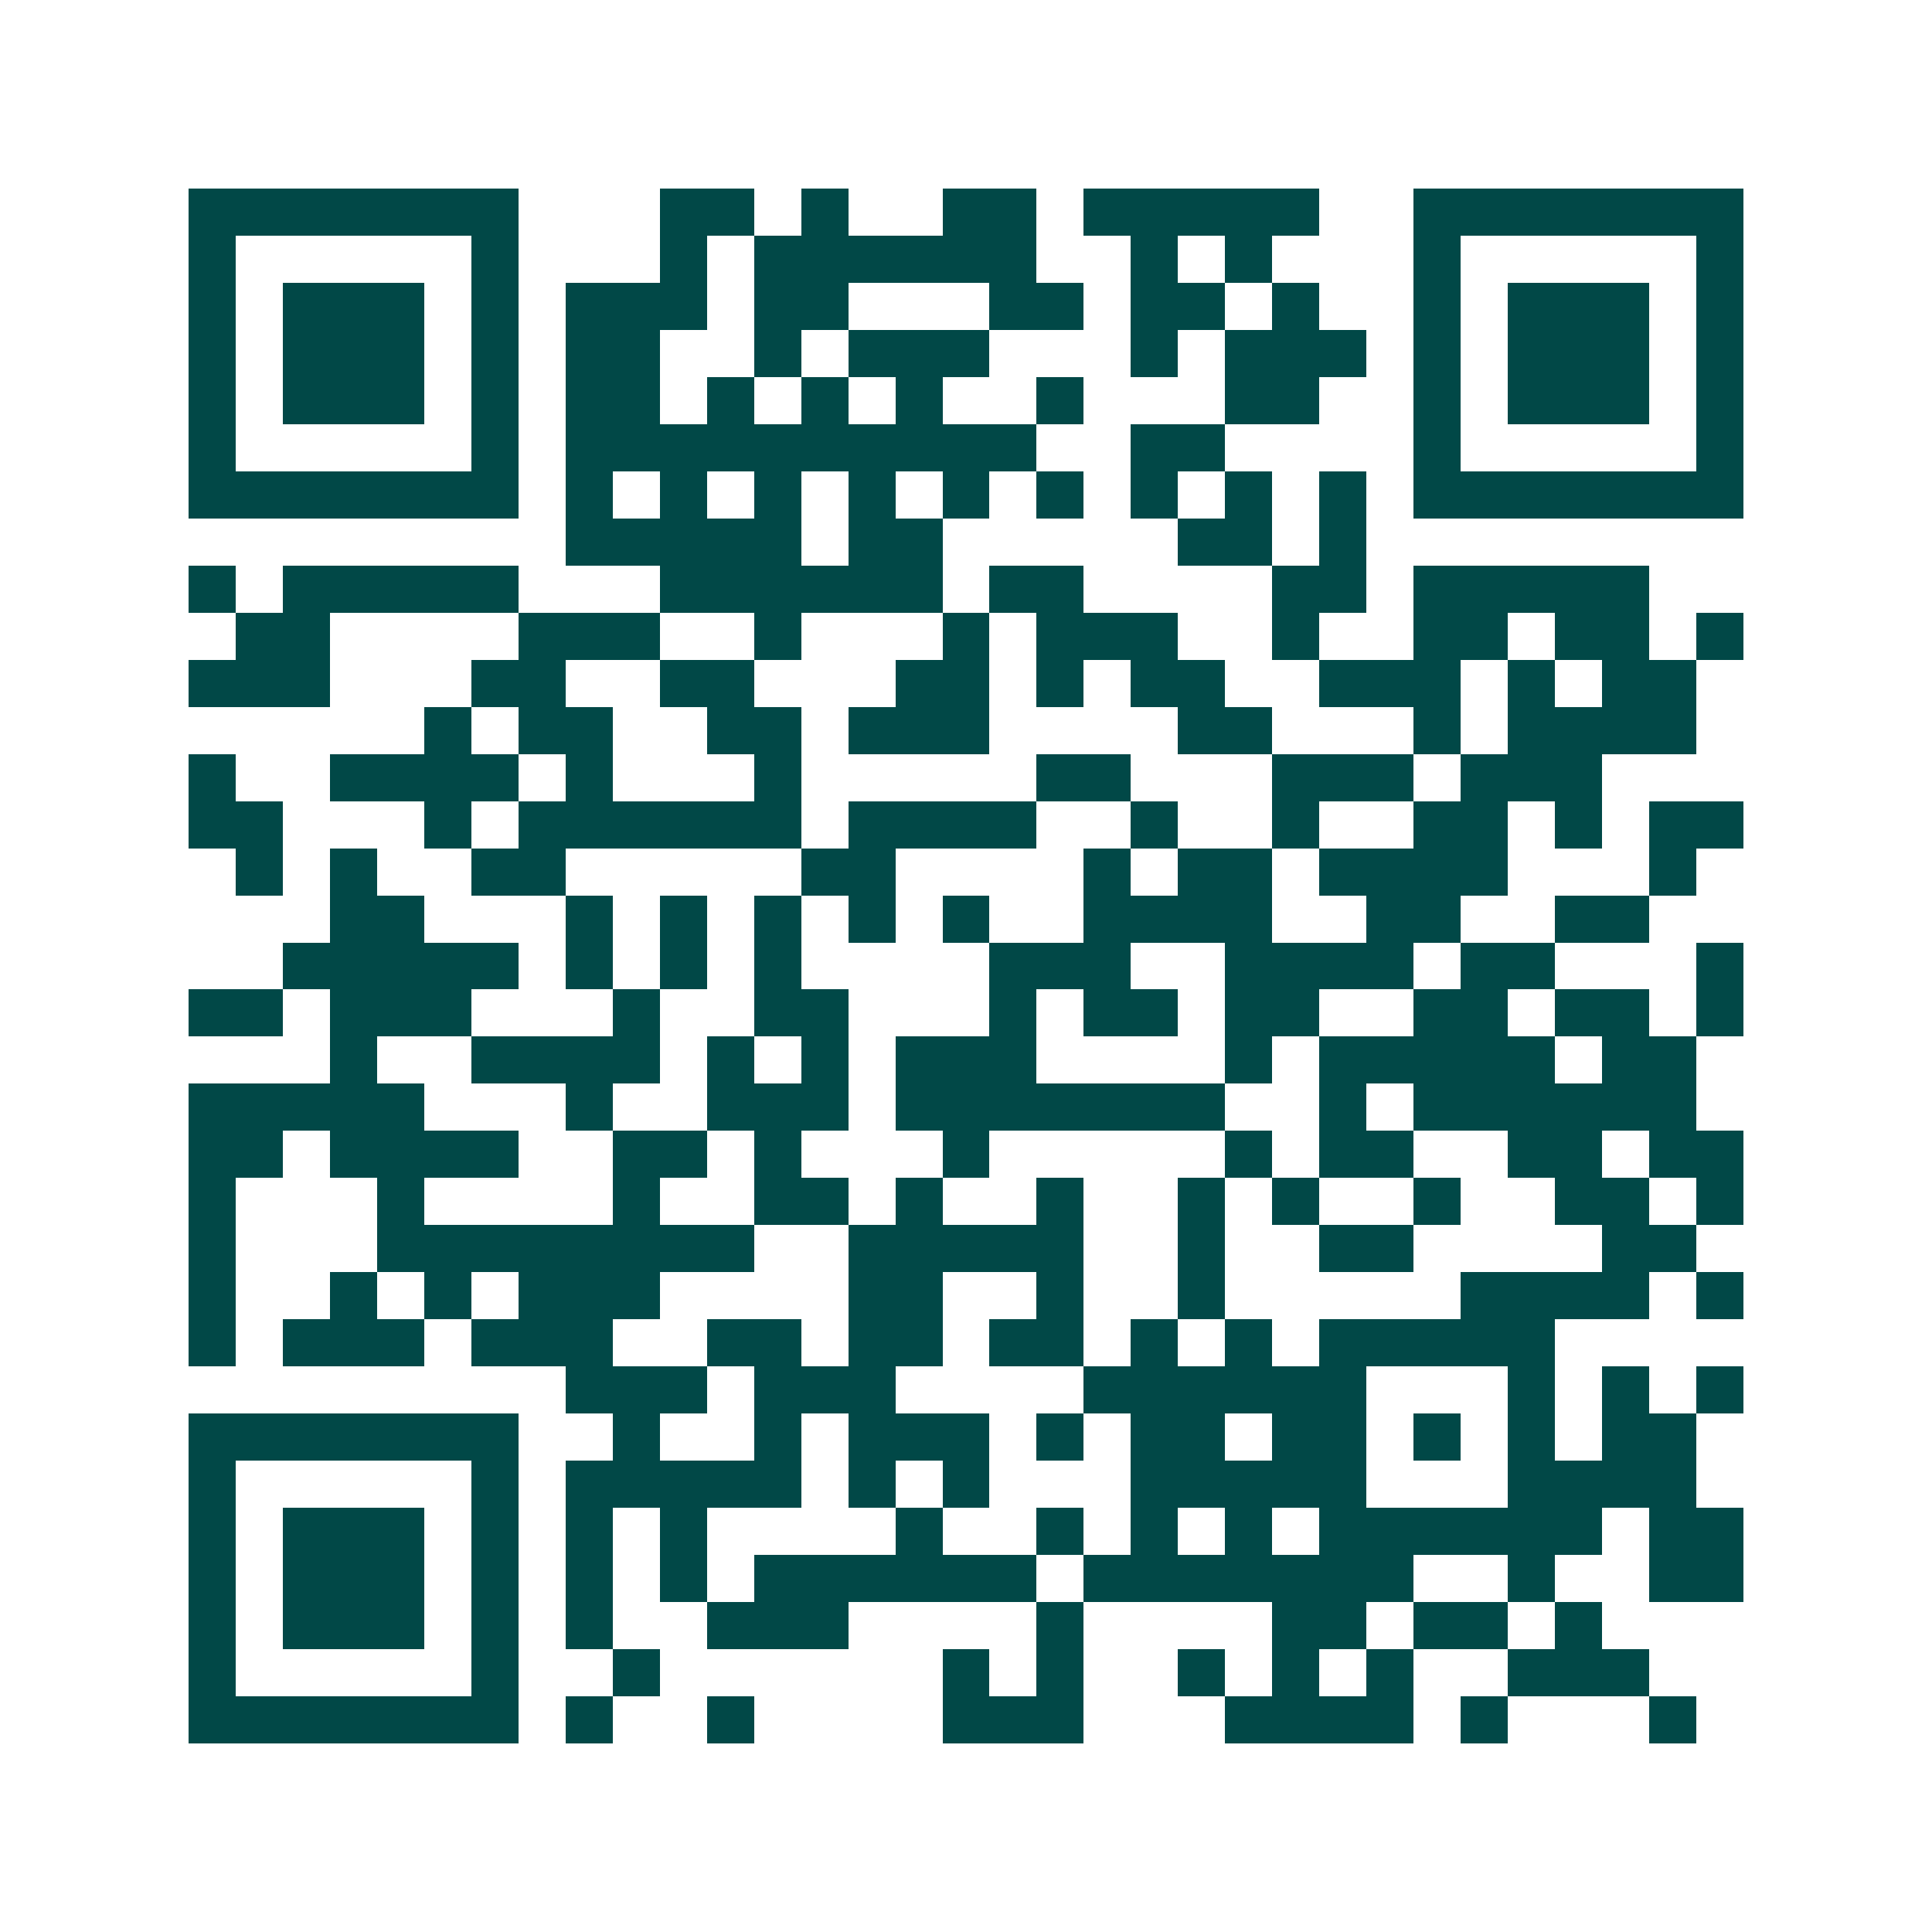 <svg xmlns="http://www.w3.org/2000/svg" width="200" height="200" viewBox="0 0 41 41" shape-rendering="crispEdges"><path fill="#ffffff" d="M0 0h41v41H0z"/><path stroke="#014847" d="M4 4.5h7m3 0h2m1 0h1m2 0h2m1 0h5m2 0h7M4 5.5h1m5 0h1m3 0h1m1 0h6m2 0h1m1 0h1m3 0h1m5 0h1M4 6.5h1m1 0h3m1 0h1m1 0h3m1 0h2m3 0h2m1 0h2m1 0h1m2 0h1m1 0h3m1 0h1M4 7.5h1m1 0h3m1 0h1m1 0h2m2 0h1m1 0h3m3 0h1m1 0h3m1 0h1m1 0h3m1 0h1M4 8.5h1m1 0h3m1 0h1m1 0h2m1 0h1m1 0h1m1 0h1m2 0h1m3 0h2m2 0h1m1 0h3m1 0h1M4 9.5h1m5 0h1m1 0h10m2 0h2m4 0h1m5 0h1M4 10.5h7m1 0h1m1 0h1m1 0h1m1 0h1m1 0h1m1 0h1m1 0h1m1 0h1m1 0h1m1 0h7M12 11.5h5m1 0h2m5 0h2m1 0h1M4 12.5h1m1 0h5m3 0h6m1 0h2m4 0h2m1 0h5M5 13.5h2m4 0h3m2 0h1m3 0h1m1 0h3m2 0h1m2 0h2m1 0h2m1 0h1M4 14.5h3m3 0h2m2 0h2m3 0h2m1 0h1m1 0h2m2 0h3m1 0h1m1 0h2M9 15.5h1m1 0h2m2 0h2m1 0h3m4 0h2m3 0h1m1 0h4M4 16.5h1m2 0h4m1 0h1m3 0h1m5 0h2m3 0h3m1 0h3M4 17.5h2m3 0h1m1 0h6m1 0h4m2 0h1m2 0h1m2 0h2m1 0h1m1 0h2M5 18.5h1m1 0h1m2 0h2m5 0h2m4 0h1m1 0h2m1 0h4m3 0h1M7 19.5h2m3 0h1m1 0h1m1 0h1m1 0h1m1 0h1m2 0h4m2 0h2m2 0h2M6 20.5h5m1 0h1m1 0h1m1 0h1m4 0h3m2 0h4m1 0h2m3 0h1M4 21.5h2m1 0h3m3 0h1m2 0h2m3 0h1m1 0h2m1 0h2m2 0h2m1 0h2m1 0h1M7 22.5h1m2 0h4m1 0h1m1 0h1m1 0h3m4 0h1m1 0h5m1 0h2M4 23.5h5m3 0h1m2 0h3m1 0h7m2 0h1m1 0h6M4 24.5h2m1 0h4m2 0h2m1 0h1m3 0h1m5 0h1m1 0h2m2 0h2m1 0h2M4 25.5h1m3 0h1m4 0h1m2 0h2m1 0h1m2 0h1m2 0h1m1 0h1m2 0h1m2 0h2m1 0h1M4 26.5h1m3 0h8m2 0h5m2 0h1m2 0h2m4 0h2M4 27.5h1m2 0h1m1 0h1m1 0h3m4 0h2m2 0h1m2 0h1m5 0h4m1 0h1M4 28.5h1m1 0h3m1 0h3m2 0h2m1 0h2m1 0h2m1 0h1m1 0h1m1 0h5M12 29.5h3m1 0h3m4 0h6m3 0h1m1 0h1m1 0h1M4 30.5h7m2 0h1m2 0h1m1 0h3m1 0h1m1 0h2m1 0h2m1 0h1m1 0h1m1 0h2M4 31.5h1m5 0h1m1 0h5m1 0h1m1 0h1m3 0h5m3 0h4M4 32.5h1m1 0h3m1 0h1m1 0h1m1 0h1m4 0h1m2 0h1m1 0h1m1 0h1m1 0h6m1 0h2M4 33.5h1m1 0h3m1 0h1m1 0h1m1 0h1m1 0h6m1 0h7m2 0h1m2 0h2M4 34.5h1m1 0h3m1 0h1m1 0h1m2 0h3m4 0h1m4 0h2m1 0h2m1 0h1M4 35.5h1m5 0h1m2 0h1m6 0h1m1 0h1m2 0h1m1 0h1m1 0h1m2 0h3M4 36.5h7m1 0h1m2 0h1m4 0h3m3 0h4m1 0h1m3 0h1"/></svg>
